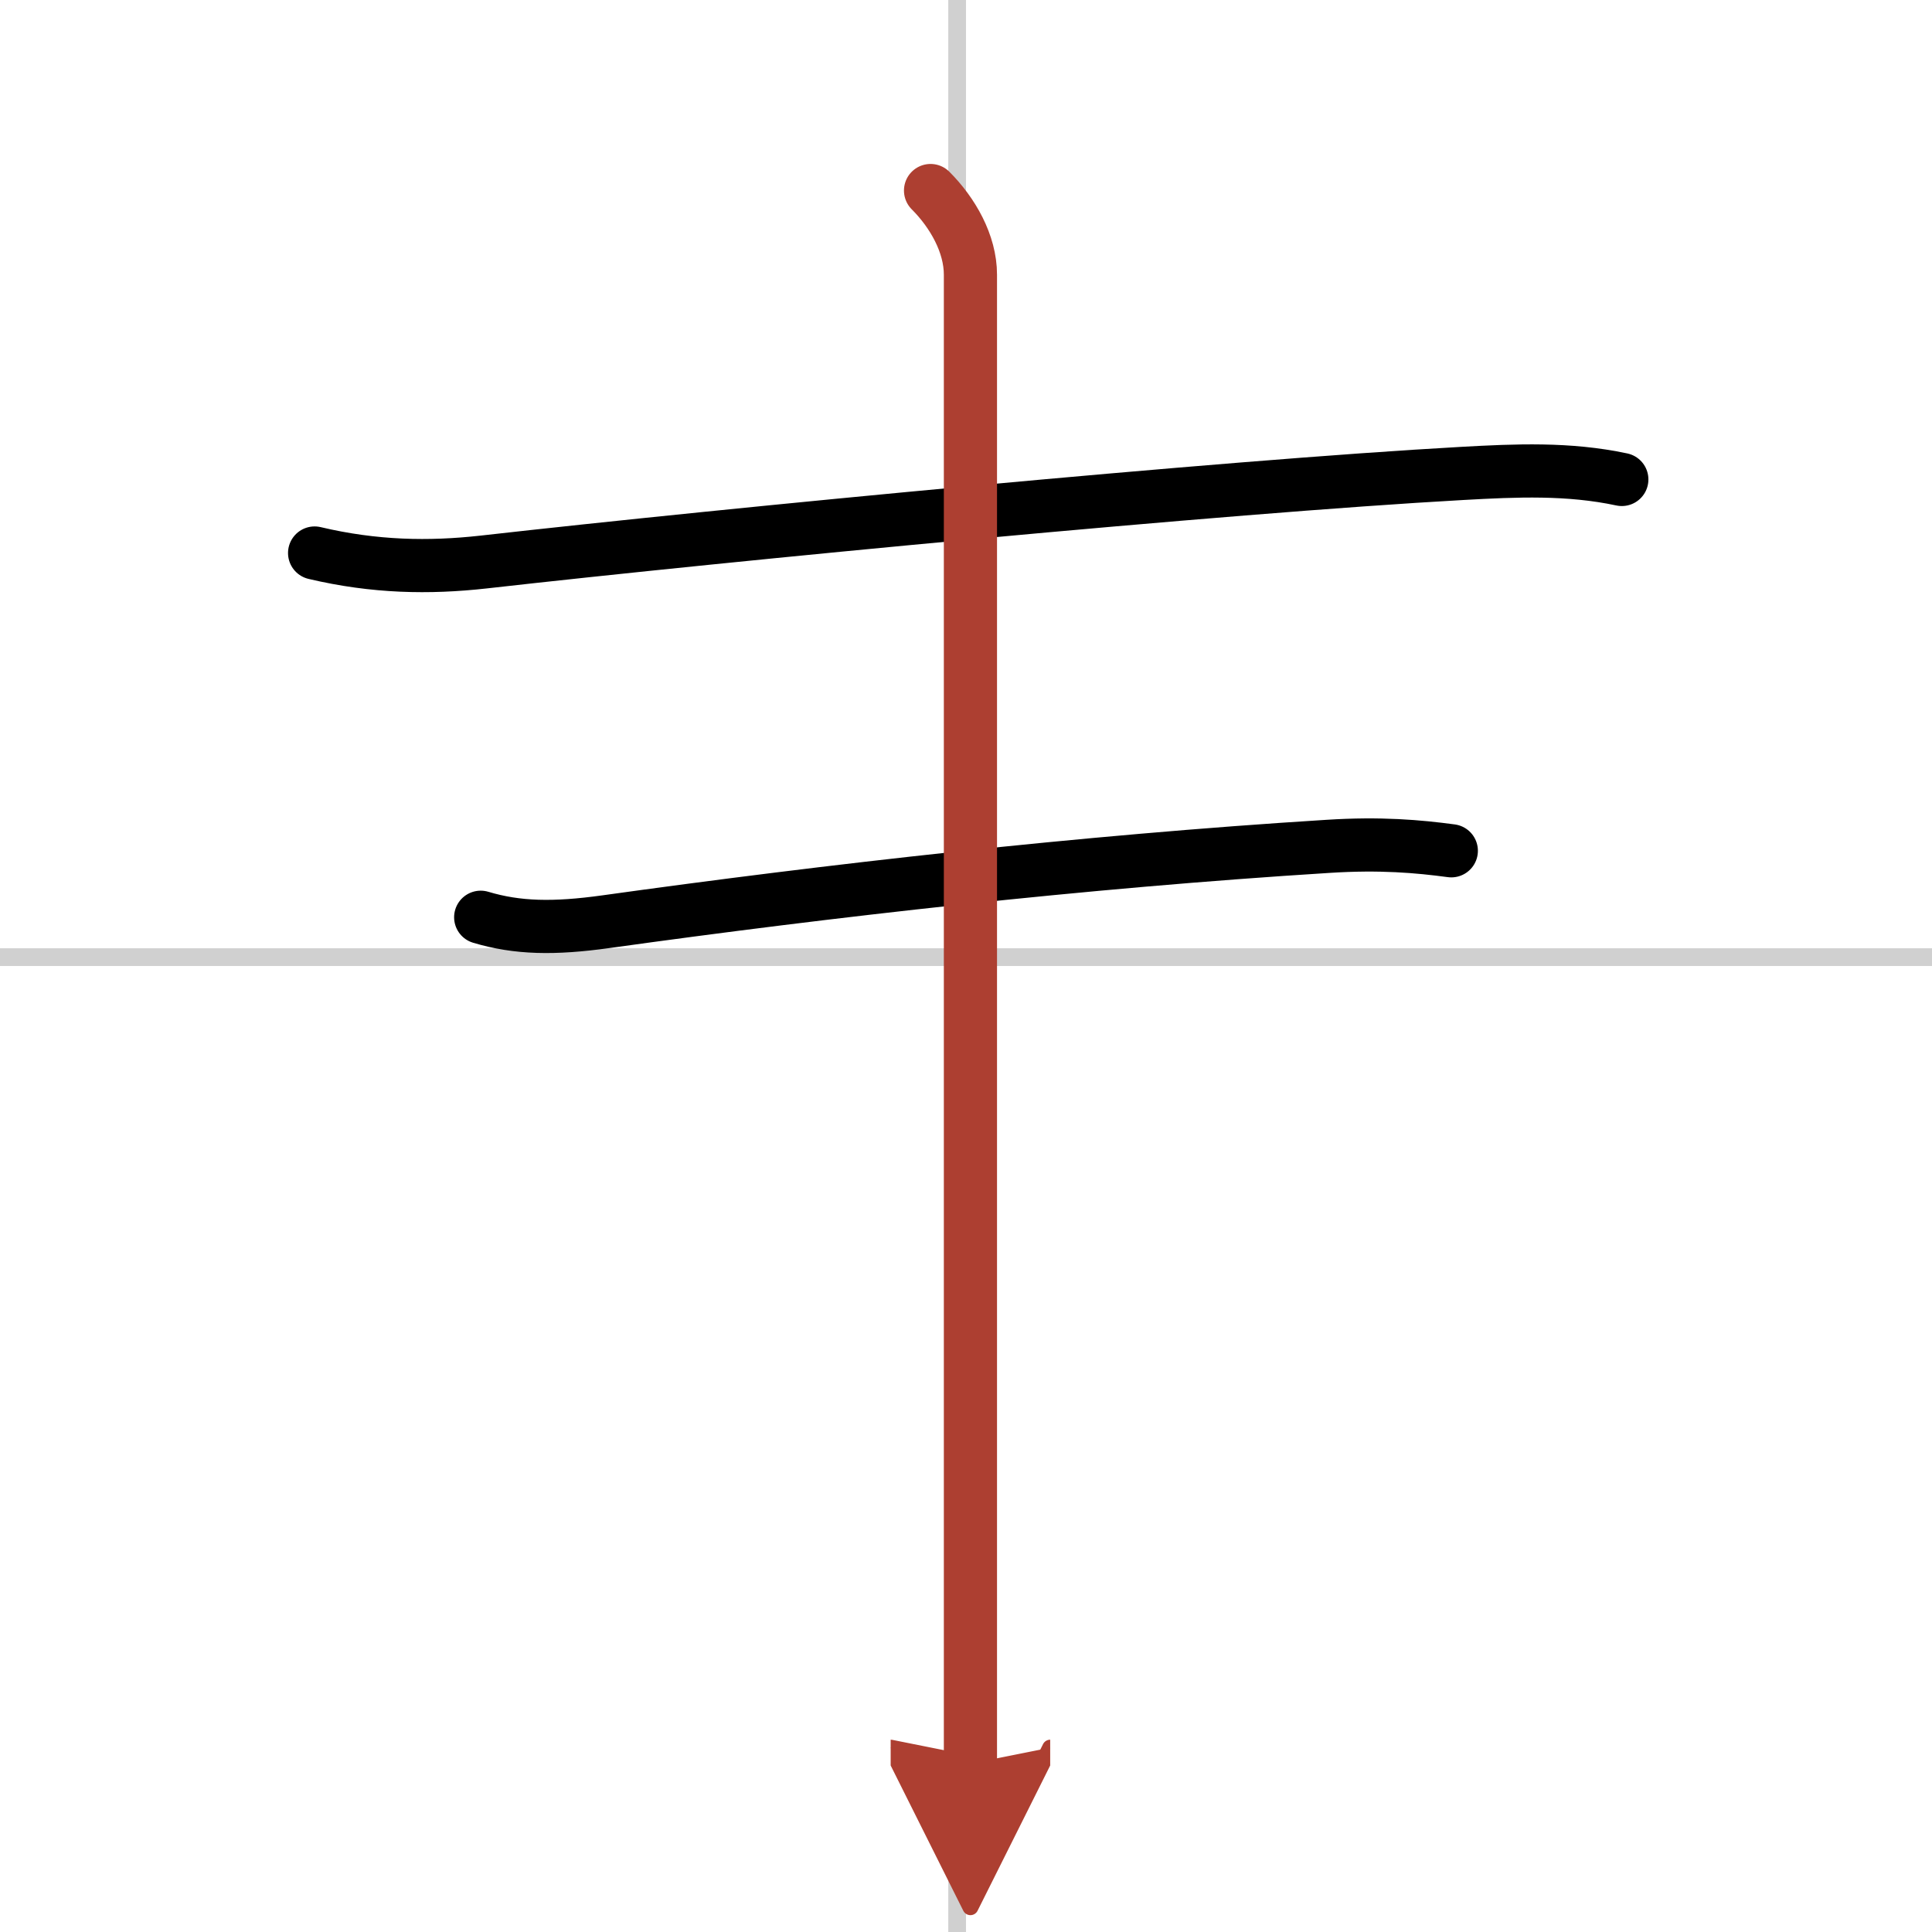 <svg width="400" height="400" viewBox="0 0 109 109" xmlns="http://www.w3.org/2000/svg"><defs><marker id="a" markerWidth="4" orient="auto" refX="1" refY="5" viewBox="0 0 10 10"><polyline points="0 0 10 5 0 10 1 5" fill="#ad3f31" stroke="#ad3f31"/></marker></defs><g fill="none" stroke="#000" stroke-linecap="round" stroke-linejoin="round" stroke-width="3"><rect width="100%" height="100%" fill="#fff" stroke="#fff"/><line x1="54" x2="54" y2="109" stroke="#d0d0d0" stroke-width="1"/><line x2="109" y1="54" y2="54" stroke="#d0d0d0" stroke-width="1"/><path d="m17.75 31.2c3.38 0.8 6.46 0.85 9.52 0.51 13.98-1.58 41.74-4.25 55.23-5 3.05-0.17 6-0.3 9 0.34"/><path d="m27.12 51.75c2.07 0.62 4.13 0.66 7.07 0.25 12.56-1.75 26.81-3.38 40.73-4.25 2.96-0.19 5.1 0 6.96 0.25"/><path d="m52.5 10.75c1.25 1.25 2.25 3 2.25 4.75v75.62 8.38" marker-end="url(#a)" stroke="#ad3f31"/></g></svg>

